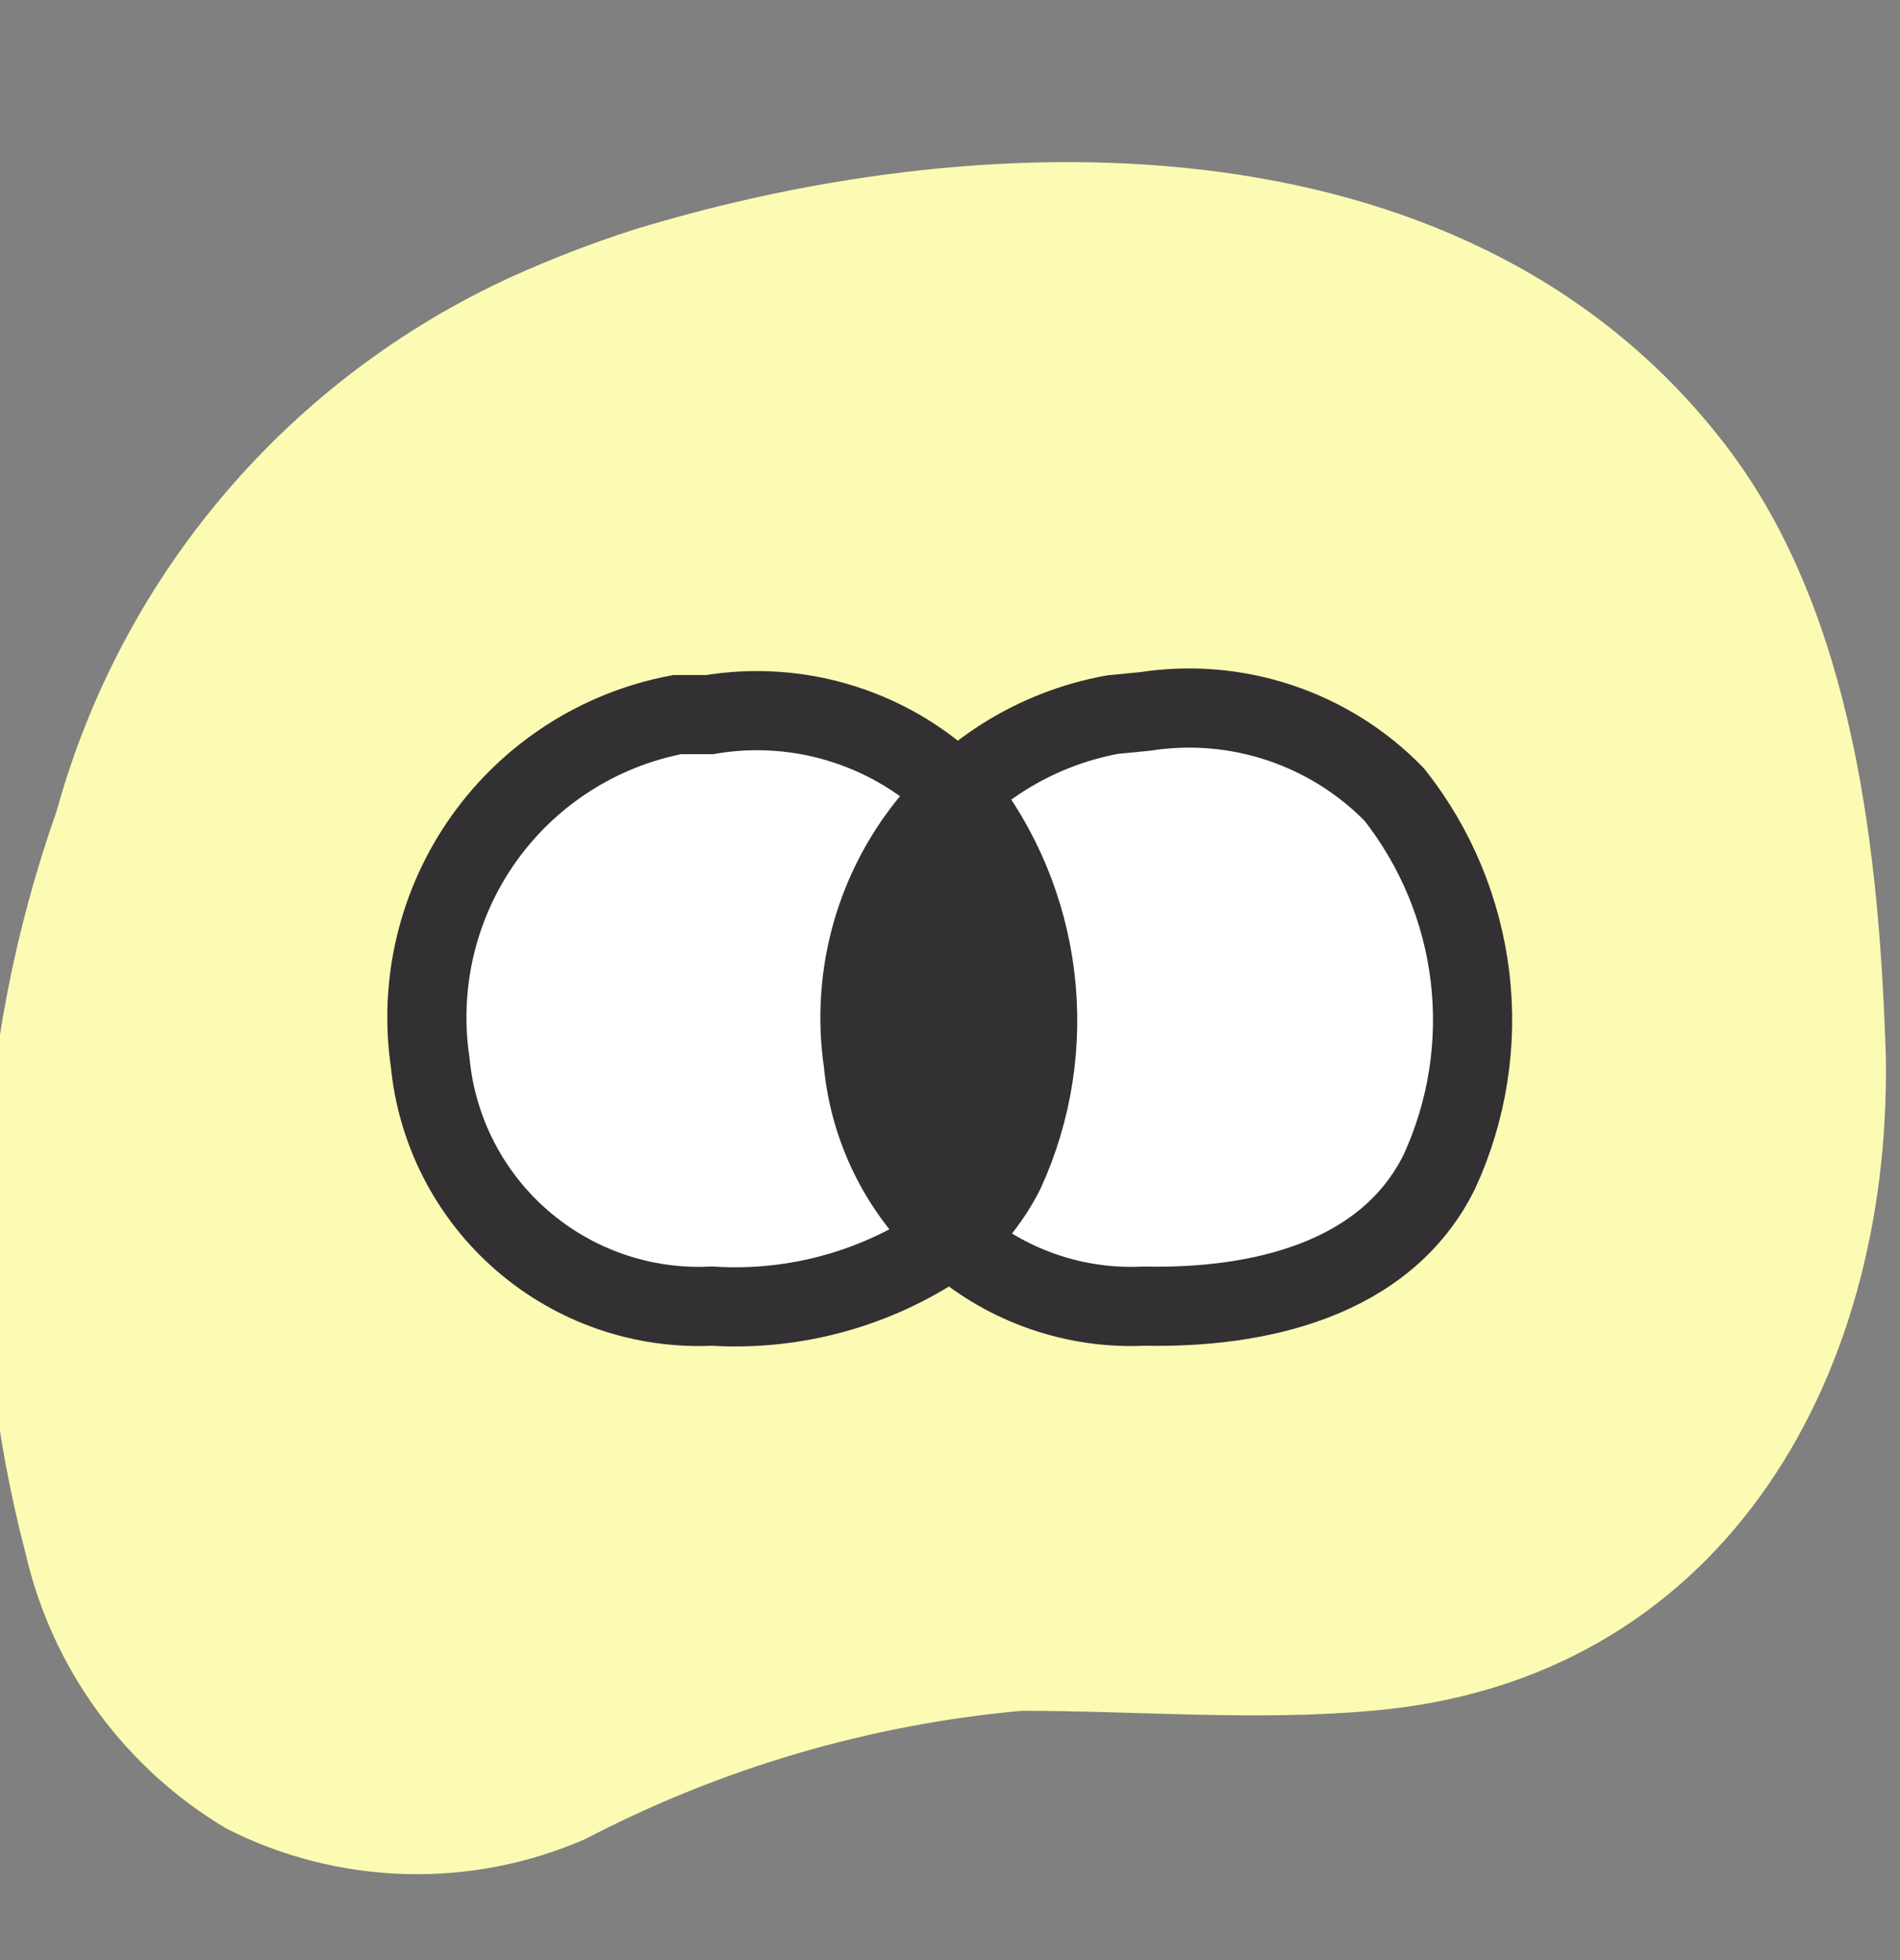 <svg width="32" height="33" viewBox="0 0 32 33" fill="none" xmlns="http://www.w3.org/2000/svg">
<rect x="0" y="0" width="32" height="33" fill="#808080" stroke="none"/>
<g clip-path="url(#clip0_2804_9817)">
<g clip-path="url(#clip1_2804_9817)">
<path d="M0.433 26.163C-0.648 22.036 -0.467 17.68 0.953 13.658C1.496 11.689 2.463 9.863 3.788 8.308C5.112 6.754 6.761 5.508 8.618 4.659C9.283 4.359 9.964 4.096 10.658 3.872C16.791 1.992 24.843 1.939 29.096 7.538C31.229 10.351 31.656 14.378 31.762 17.817C31.842 23.31 28.936 28.309 23.097 28.803C21.137 28.976 19.164 28.803 17.204 28.803C14.638 29.036 12.142 29.77 9.858 30.962C8.901 31.38 7.863 31.581 6.819 31.551C5.775 31.521 4.751 31.261 3.819 30.789C2.971 30.287 2.234 29.618 1.652 28.823C1.07 28.028 0.655 27.123 0.433 26.163Z" fill="#FBFBB3"/>
<path d="M15.991 20.857C14.826 21.68 13.415 22.079 11.991 21.99C10.824 22.047 9.68 21.652 8.796 20.887C7.912 20.123 7.357 19.047 7.245 17.884C7.05 16.56 7.373 15.212 8.148 14.121C8.924 13.031 10.09 12.282 11.405 12.031H11.951C12.708 11.904 13.484 11.959 14.215 12.194C14.946 12.428 15.61 12.834 16.151 13.378" fill="white"/>
<path d="M15.991 20.857C14.826 21.68 13.415 22.079 11.991 21.99C10.824 22.047 9.68 21.652 8.796 20.887C7.912 20.123 7.357 19.047 7.245 17.884C7.05 16.56 7.373 15.212 8.148 14.121C8.924 13.031 10.09 12.282 11.405 12.031H11.951C12.708 11.904 13.484 11.959 14.215 12.194C14.946 12.428 15.61 12.834 16.151 13.378" stroke="#333033" stroke-width="1.333" stroke-miterlimit="10"/>
<path d="M19.284 11.978C20.045 11.859 20.823 11.925 21.553 12.168C22.284 12.412 22.946 12.826 23.483 13.378C24.182 14.263 24.623 15.324 24.758 16.444C24.892 17.564 24.714 18.699 24.243 19.724C23.337 21.564 21.163 22.03 19.27 21.99C18.105 22.047 16.962 21.651 16.08 20.887C15.199 20.122 14.646 19.046 14.538 17.884C14.343 16.555 14.672 15.201 15.455 14.11C16.239 13.018 17.415 12.273 18.737 12.031L19.284 11.978Z" fill="white" stroke="#333033" stroke-width="1.333" stroke-miterlimit="10"/>
<path d="M16.151 13.378C16.852 14.262 17.296 15.322 17.432 16.442C17.568 17.562 17.393 18.698 16.924 19.724C16.706 20.158 16.402 20.544 16.031 20.857" fill="white"/>
<path d="M16.151 13.378C16.852 14.262 17.296 15.322 17.432 16.442C17.568 17.562 17.393 18.698 16.924 19.724C16.706 20.158 16.402 20.544 16.031 20.857" stroke="#333033" stroke-width="1.333" stroke-miterlimit="10"/>
<path d="M15.018 19.644V15.244C15.018 14.071 16.564 12.898 16.564 12.898L17.484 16.031V18.831L16.751 21.297L15.018 19.644Z" fill="#333033"/>
</g>
</g>
<defs>
<clipPath id="clip0_2804_9817">
<rect width="31.996" height="31.996" fill="white" transform="translate(-0.007 0.979)"/>
</clipPath>
<clipPath id="clip1_2804_9817">
<rect width="31.996" height="31.996" fill="white" transform="translate(-0.007 0.979)"/>
</clipPath>
</defs>
</svg>
